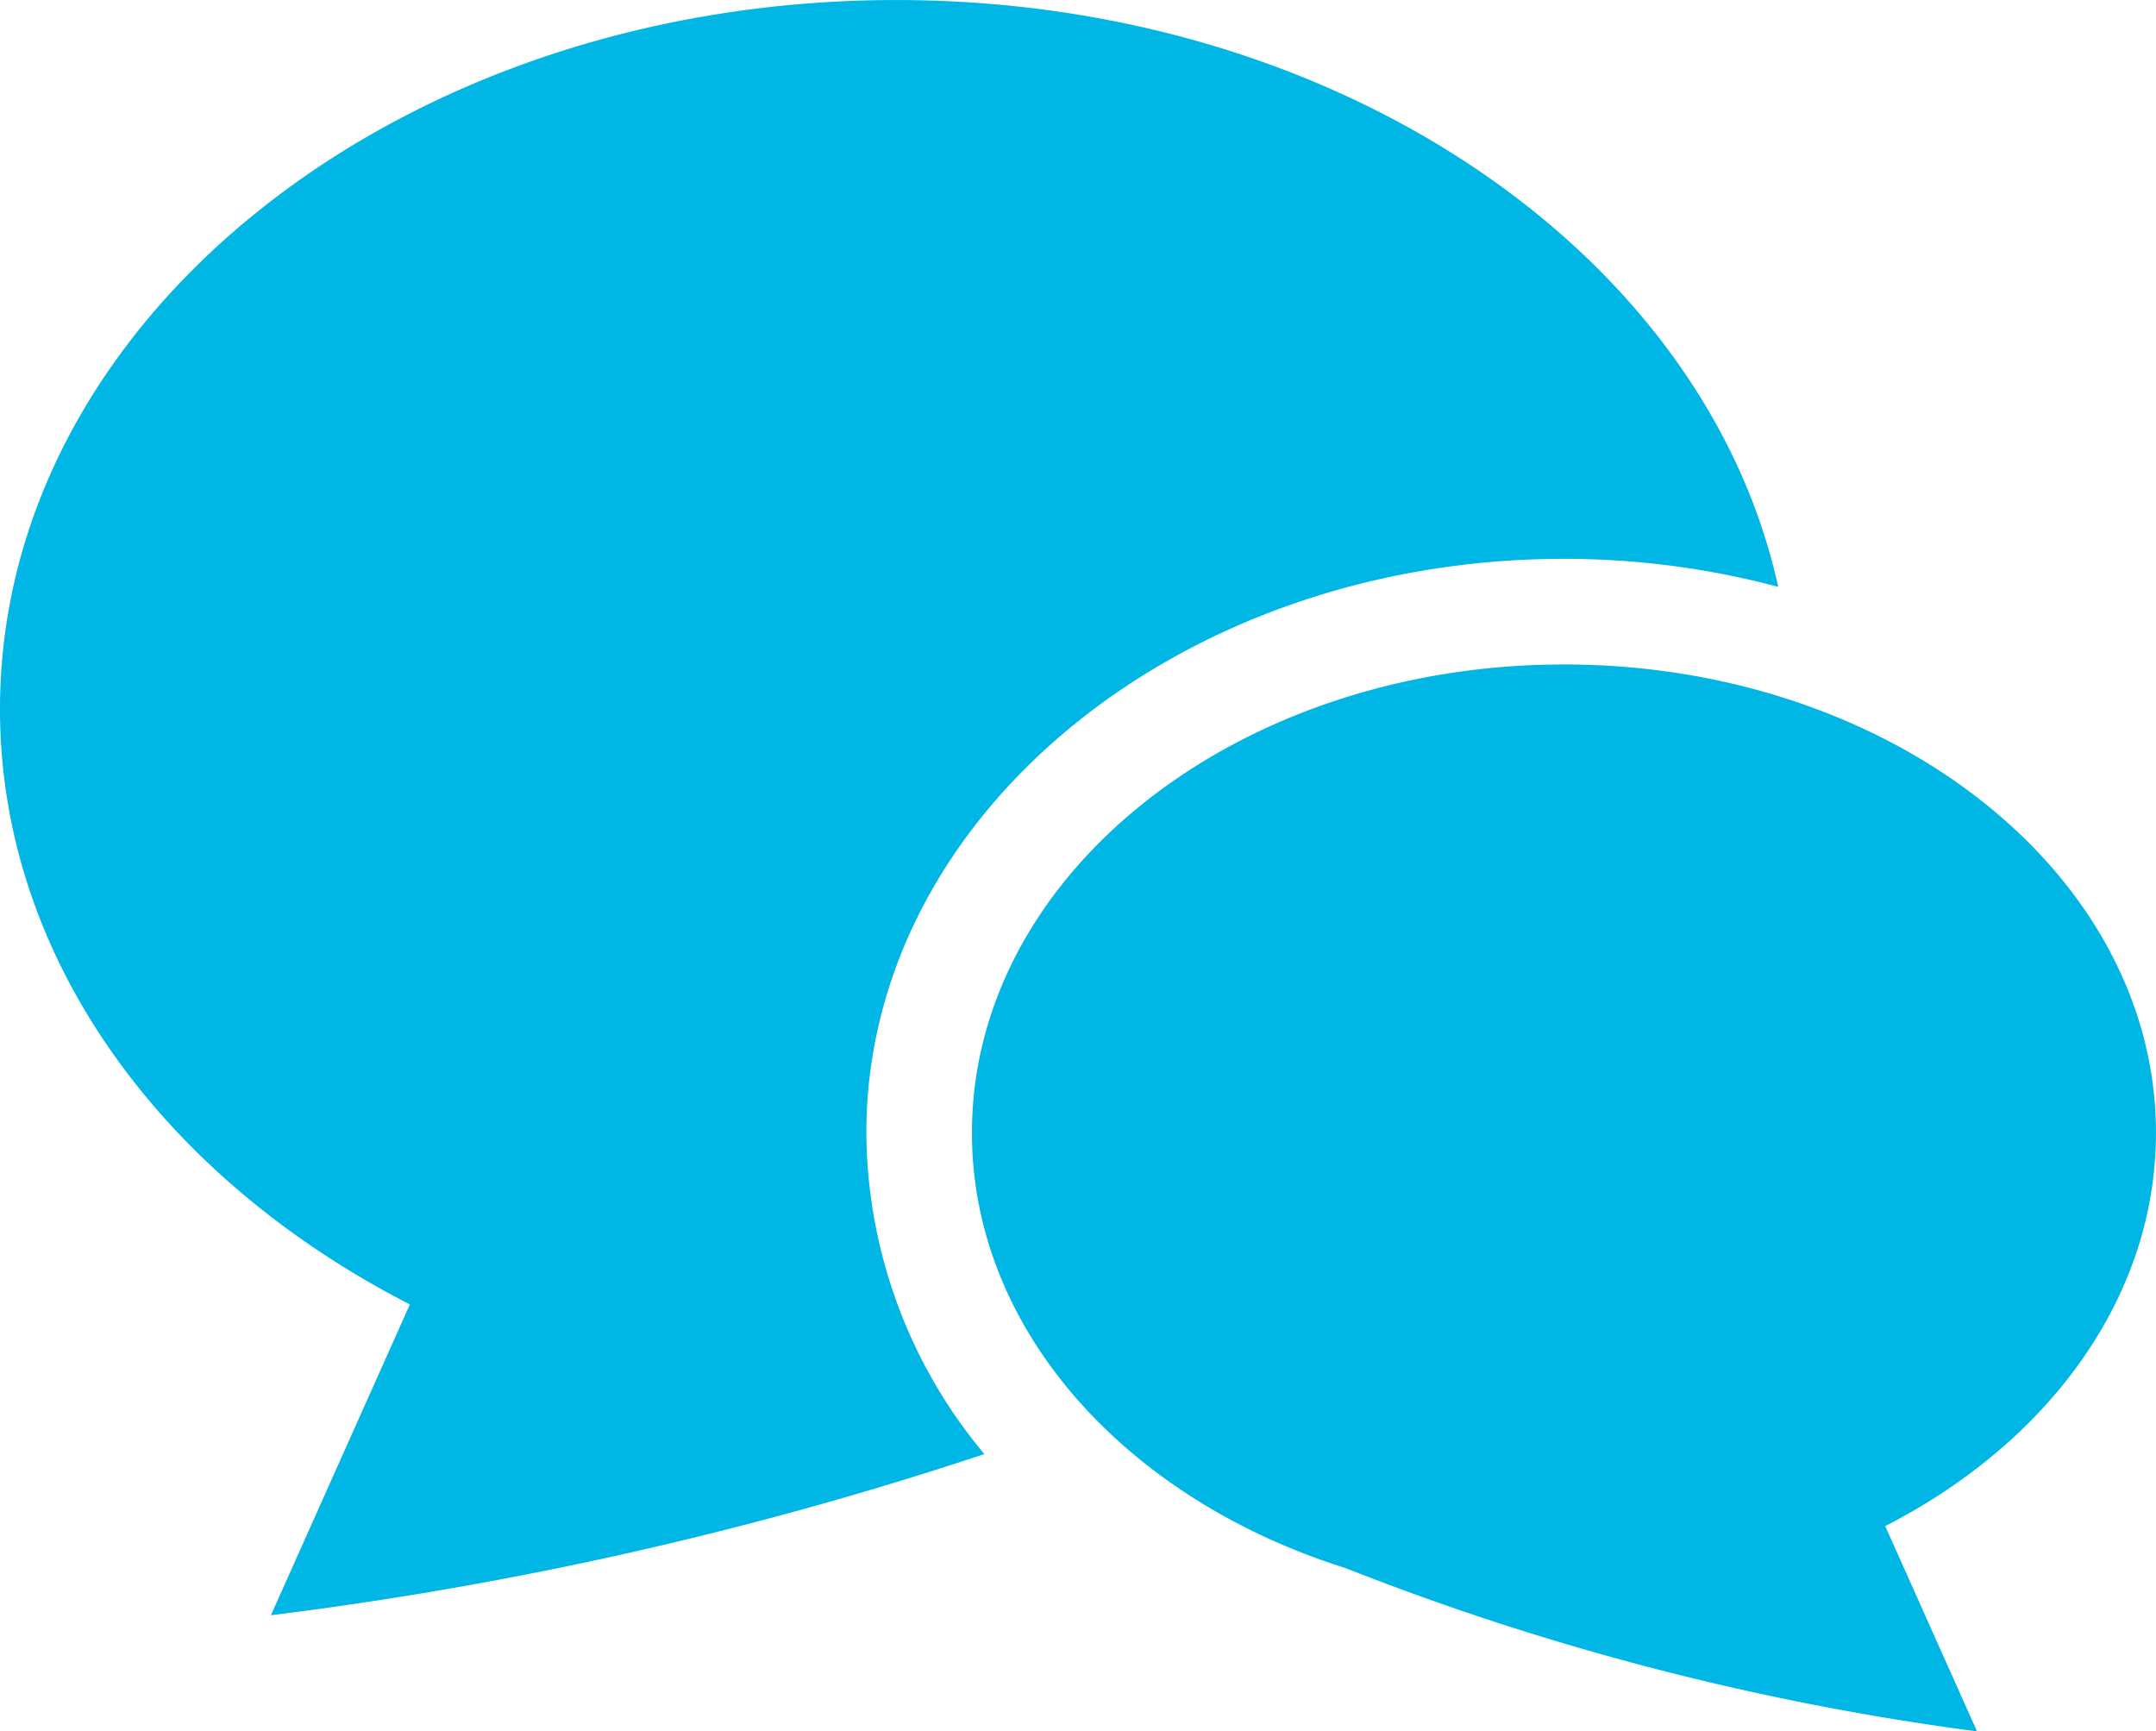<svg xmlns="http://www.w3.org/2000/svg" width="59.624" height="47.877" viewBox="0 0 59.624 47.877"><g transform="translate(0 -50.435)"><path d="M43.252,65.888a23,23,0,0,1,5.924.774c-2.028-9.216-12.163-16.226-24.391-16.226C11.1,50.435,0,59.212,0,70.042c0,6.9,4.516,12.97,11.335,16.463L7.492,95.1a102.661,102.661,0,0,0,19.73-4.457,13.962,13.962,0,0,1-3.263-8.881C23.958,73.008,32.613,65.888,43.252,65.888Z" transform="translate(0)" fill="#00b6e5"/><path d="M263.564,221.17c0-7.153-7.33-12.951-16.371-12.951s-16.373,5.8-16.373,12.951c0,5.463,4.278,10.132,10.327,12.035a73.926,73.926,0,0,0,17.469,4.517l-2.539-5.677C260.581,229.739,263.564,225.732,263.564,221.17Z" transform="translate(-203.941 -139.41)" fill="#00b6e5"/></g></svg>